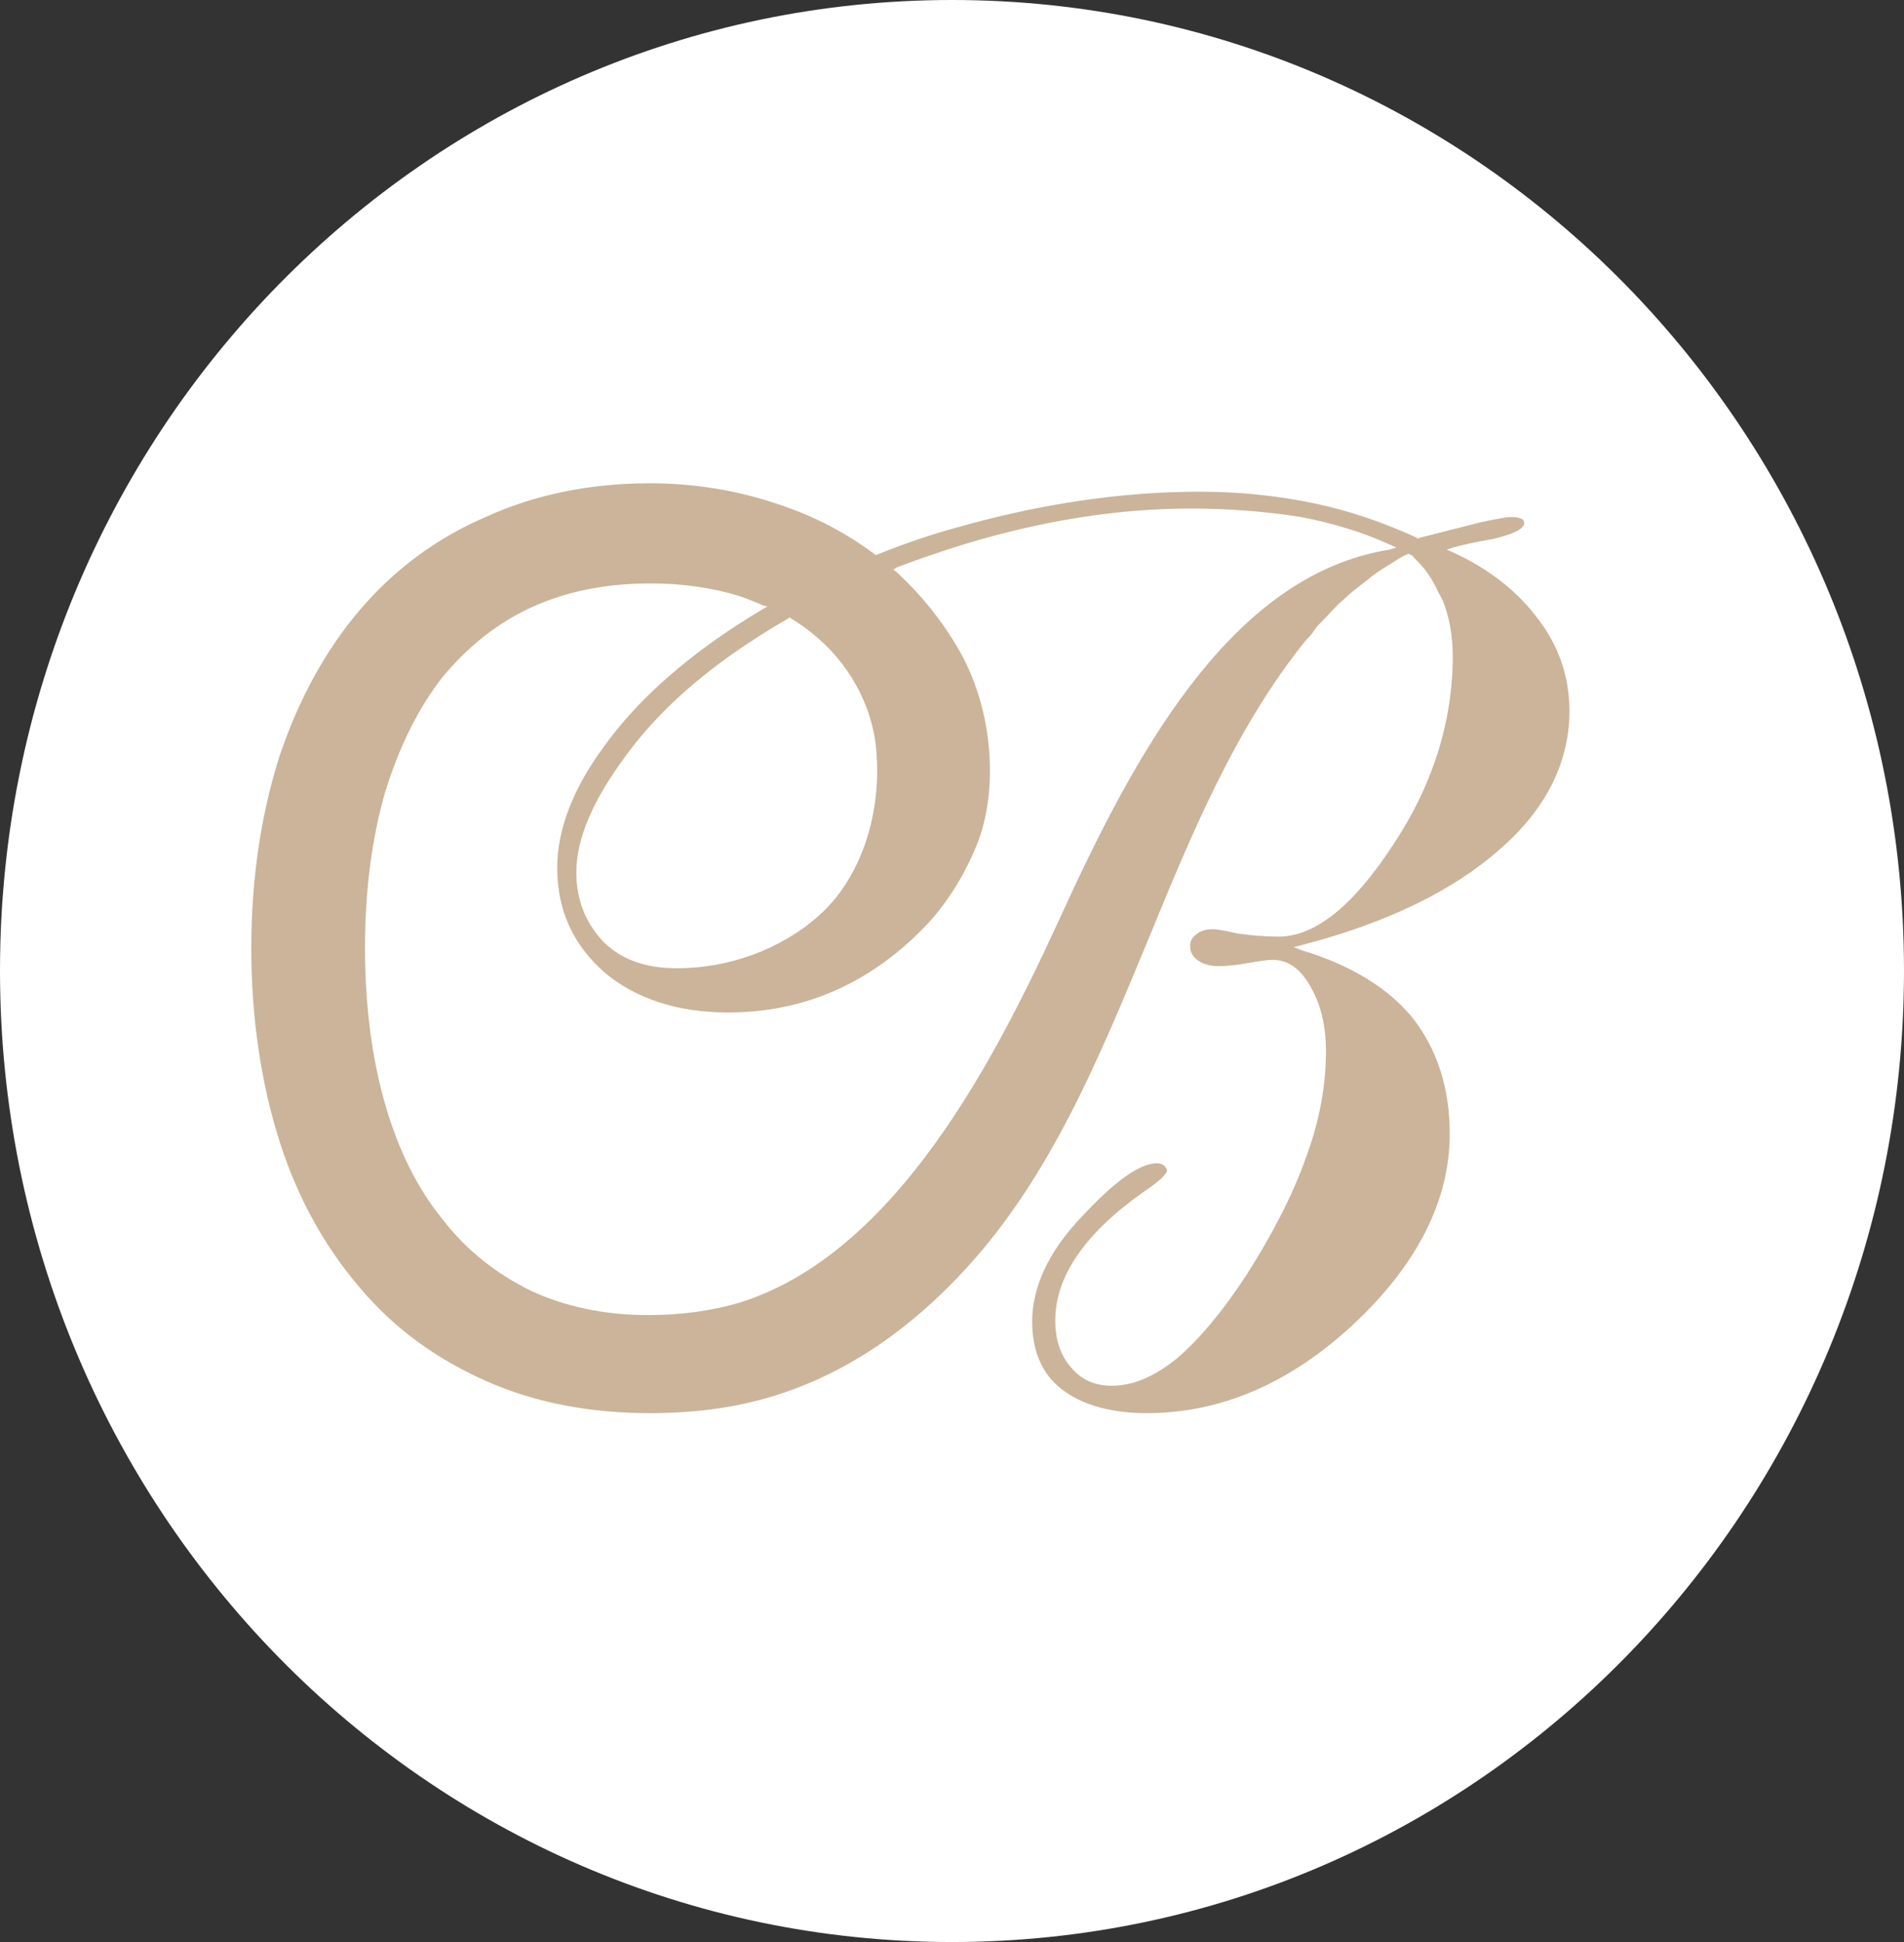 <svg xmlns="http://www.w3.org/2000/svg" width="51" height="52" viewBox="0 0 51 52" fill="none"><rect x="0" y="0" width="51" height="52" fill="#333333" stroke="none"/><path fill-rule="evenodd" clip-rule="evenodd" d="M51 25.987C51 40.36 39.578 52 25.5 52C11.422 52 0 40.36 0 25.987C0 11.64 11.422 0 25.5 0C39.578 0 51 11.64 51 25.987Z" fill="white"></path><path fill-rule="evenodd" clip-rule="evenodd" d="M42.039 19.038C42.039 20.393 41.419 21.663 40.179 22.736C38.94 23.837 37.161 24.712 34.87 25.305L34.654 25.361L34.87 25.446C36.19 25.841 37.188 26.462 37.834 27.252C38.481 28.071 38.832 29.116 38.832 30.358C38.832 32.164 37.942 33.886 36.244 35.467C34.546 37.048 32.687 37.839 30.719 37.839C29.749 37.839 28.967 37.613 28.428 37.189C27.916 36.794 27.647 36.173 27.647 35.383C27.647 34.479 28.078 33.519 28.967 32.588C29.857 31.628 30.53 31.148 30.989 31.148C31.061 31.148 31.123 31.167 31.177 31.204C31.231 31.261 31.258 31.308 31.258 31.346C31.258 31.374 31.231 31.515 30.638 31.91C29.075 33.011 28.266 34.169 28.266 35.354C28.266 35.881 28.41 36.305 28.698 36.625C28.967 36.945 29.327 37.105 29.776 37.105C30.369 37.105 30.935 36.85 31.528 36.371C32.121 35.862 32.74 35.129 33.387 34.14C34.088 33.039 34.627 31.995 34.977 31.007C35.355 29.991 35.517 29.031 35.517 28.156C35.517 27.478 35.382 26.904 35.112 26.434C34.843 25.944 34.501 25.7 34.088 25.7C33.98 25.7 33.765 25.728 33.441 25.784C33.136 25.841 32.866 25.869 32.633 25.869C32.399 25.869 32.211 25.813 32.067 25.7C31.941 25.606 31.878 25.483 31.878 25.333C31.878 25.201 31.932 25.098 32.04 25.022C32.148 24.928 32.3 24.881 32.498 24.881C32.525 24.881 32.633 24.881 33.145 24.994C33.522 25.05 33.891 25.079 34.25 25.079C35.22 25.079 36.244 24.26 37.295 22.651C38.374 21.042 38.913 19.32 38.913 17.57C38.913 17.024 38.823 16.525 38.643 16.073C38.607 15.998 38.571 15.932 38.535 15.876C38.446 15.669 38.338 15.481 38.212 15.311C38.158 15.236 38.095 15.161 38.023 15.085C37.987 15.048 37.951 15.01 37.916 14.973C37.898 14.954 37.889 14.944 37.889 14.944C37.87 14.925 37.843 14.897 37.807 14.86C37.781 14.86 37.754 14.831 37.727 14.831C37.709 14.831 37.691 14.841 37.673 14.86C37.655 14.86 37.646 14.86 37.646 14.86L37.538 14.916C37.502 14.935 37.457 14.963 37.403 15.001C37.313 15.057 37.224 15.114 37.134 15.17C36.972 15.264 36.81 15.377 36.649 15.509C36.505 15.622 36.361 15.735 36.217 15.848C36.092 15.96 35.966 16.073 35.84 16.186C35.732 16.299 35.633 16.403 35.544 16.497C35.454 16.591 35.364 16.685 35.274 16.779C35.22 16.855 35.166 16.93 35.112 17.005L34.977 17.146C33.064 19.517 31.878 22.425 30.719 25.248C29.452 28.297 28.159 31.459 25.922 33.915C24.412 35.58 22.741 36.709 20.962 37.302C19.884 37.669 18.698 37.839 17.405 37.839C15.787 37.839 14.305 37.556 12.985 36.963C11.664 36.371 10.532 35.552 9.615 34.451C8.699 33.378 7.971 32.08 7.486 30.555C7.001 29.031 6.731 27.281 6.731 25.389C6.731 23.498 7.001 21.776 7.486 20.251C7.998 18.727 8.726 17.4 9.642 16.328C10.559 15.255 11.691 14.408 13.011 13.843C14.305 13.251 15.787 12.94 17.405 12.94C18.617 12.94 19.776 13.137 20.855 13.505C21.798 13.815 22.66 14.267 23.415 14.831L23.442 14.86H23.469C24.17 14.577 24.897 14.323 25.625 14.126C27.808 13.505 29.991 13.166 32.148 13.166C33.226 13.166 34.25 13.279 35.193 13.476C36.137 13.674 37.053 13.984 37.969 14.408V14.436L37.996 14.408C38.661 14.239 39.218 14.097 39.667 13.984C40.099 13.89 40.368 13.843 40.476 13.843C40.602 13.843 40.7 13.862 40.772 13.9C40.808 13.919 40.826 13.956 40.826 14.013C40.826 14.097 40.718 14.267 39.964 14.436C39.532 14.511 39.182 14.587 38.913 14.662L38.751 14.718L38.886 14.775C39.883 15.226 40.664 15.848 41.204 16.582C41.77 17.316 42.039 18.162 42.039 19.038ZM37.403 14.662L37.215 14.577C36.541 14.267 35.732 14.013 34.843 13.843C33.953 13.702 32.956 13.617 31.878 13.617C29.991 13.617 27.943 13.928 25.814 14.577C25.203 14.765 24.601 14.973 24.008 15.198L23.927 15.255L24.008 15.311C24.682 15.932 25.275 16.666 25.733 17.485C26.595 19.038 26.757 21.155 26.164 22.623C25.841 23.413 25.409 24.119 24.87 24.712C23.388 26.293 21.582 27.111 19.507 27.111C18.159 27.111 17.027 26.744 16.192 26.038C15.356 25.305 14.925 24.373 14.925 23.244C14.925 22.199 15.356 21.098 16.192 19.969C17.027 18.812 18.213 17.739 19.723 16.751C19.956 16.6 20.199 16.45 20.45 16.299L20.558 16.243L20.45 16.215C20.235 16.12 20.019 16.036 19.803 15.96C19.076 15.735 18.267 15.622 17.432 15.622C16.273 15.622 15.222 15.819 14.278 16.243C13.335 16.666 12.526 17.316 11.852 18.134C11.206 18.953 10.693 19.997 10.316 21.211C9.966 22.425 9.777 23.808 9.777 25.389C9.777 26.942 9.966 28.353 10.316 29.567C10.666 30.781 11.179 31.826 11.852 32.644C12.499 33.491 13.308 34.112 14.224 34.564C15.141 34.987 16.192 35.213 17.351 35.213C18.24 35.213 19.076 35.1 19.83 34.874C24.305 33.463 27.027 27.563 28.644 24.034C30.611 19.8 33.145 15.368 37.215 14.718L37.403 14.662ZM20.073 17.203C18.698 18.106 17.566 19.122 16.731 20.28C15.895 21.409 15.437 22.453 15.437 23.357C15.437 24.119 15.707 24.74 16.165 25.22C16.65 25.7 17.297 25.926 18.132 25.926C19.534 25.926 20.908 25.418 21.906 24.542C23.038 23.554 23.631 21.832 23.469 20.054C23.361 18.868 22.714 17.711 21.744 16.949C21.582 16.817 21.394 16.685 21.178 16.553L21.151 16.525L21.124 16.553C20.765 16.76 20.414 16.977 20.073 17.203Z" fill="#CBB499"></path></svg>